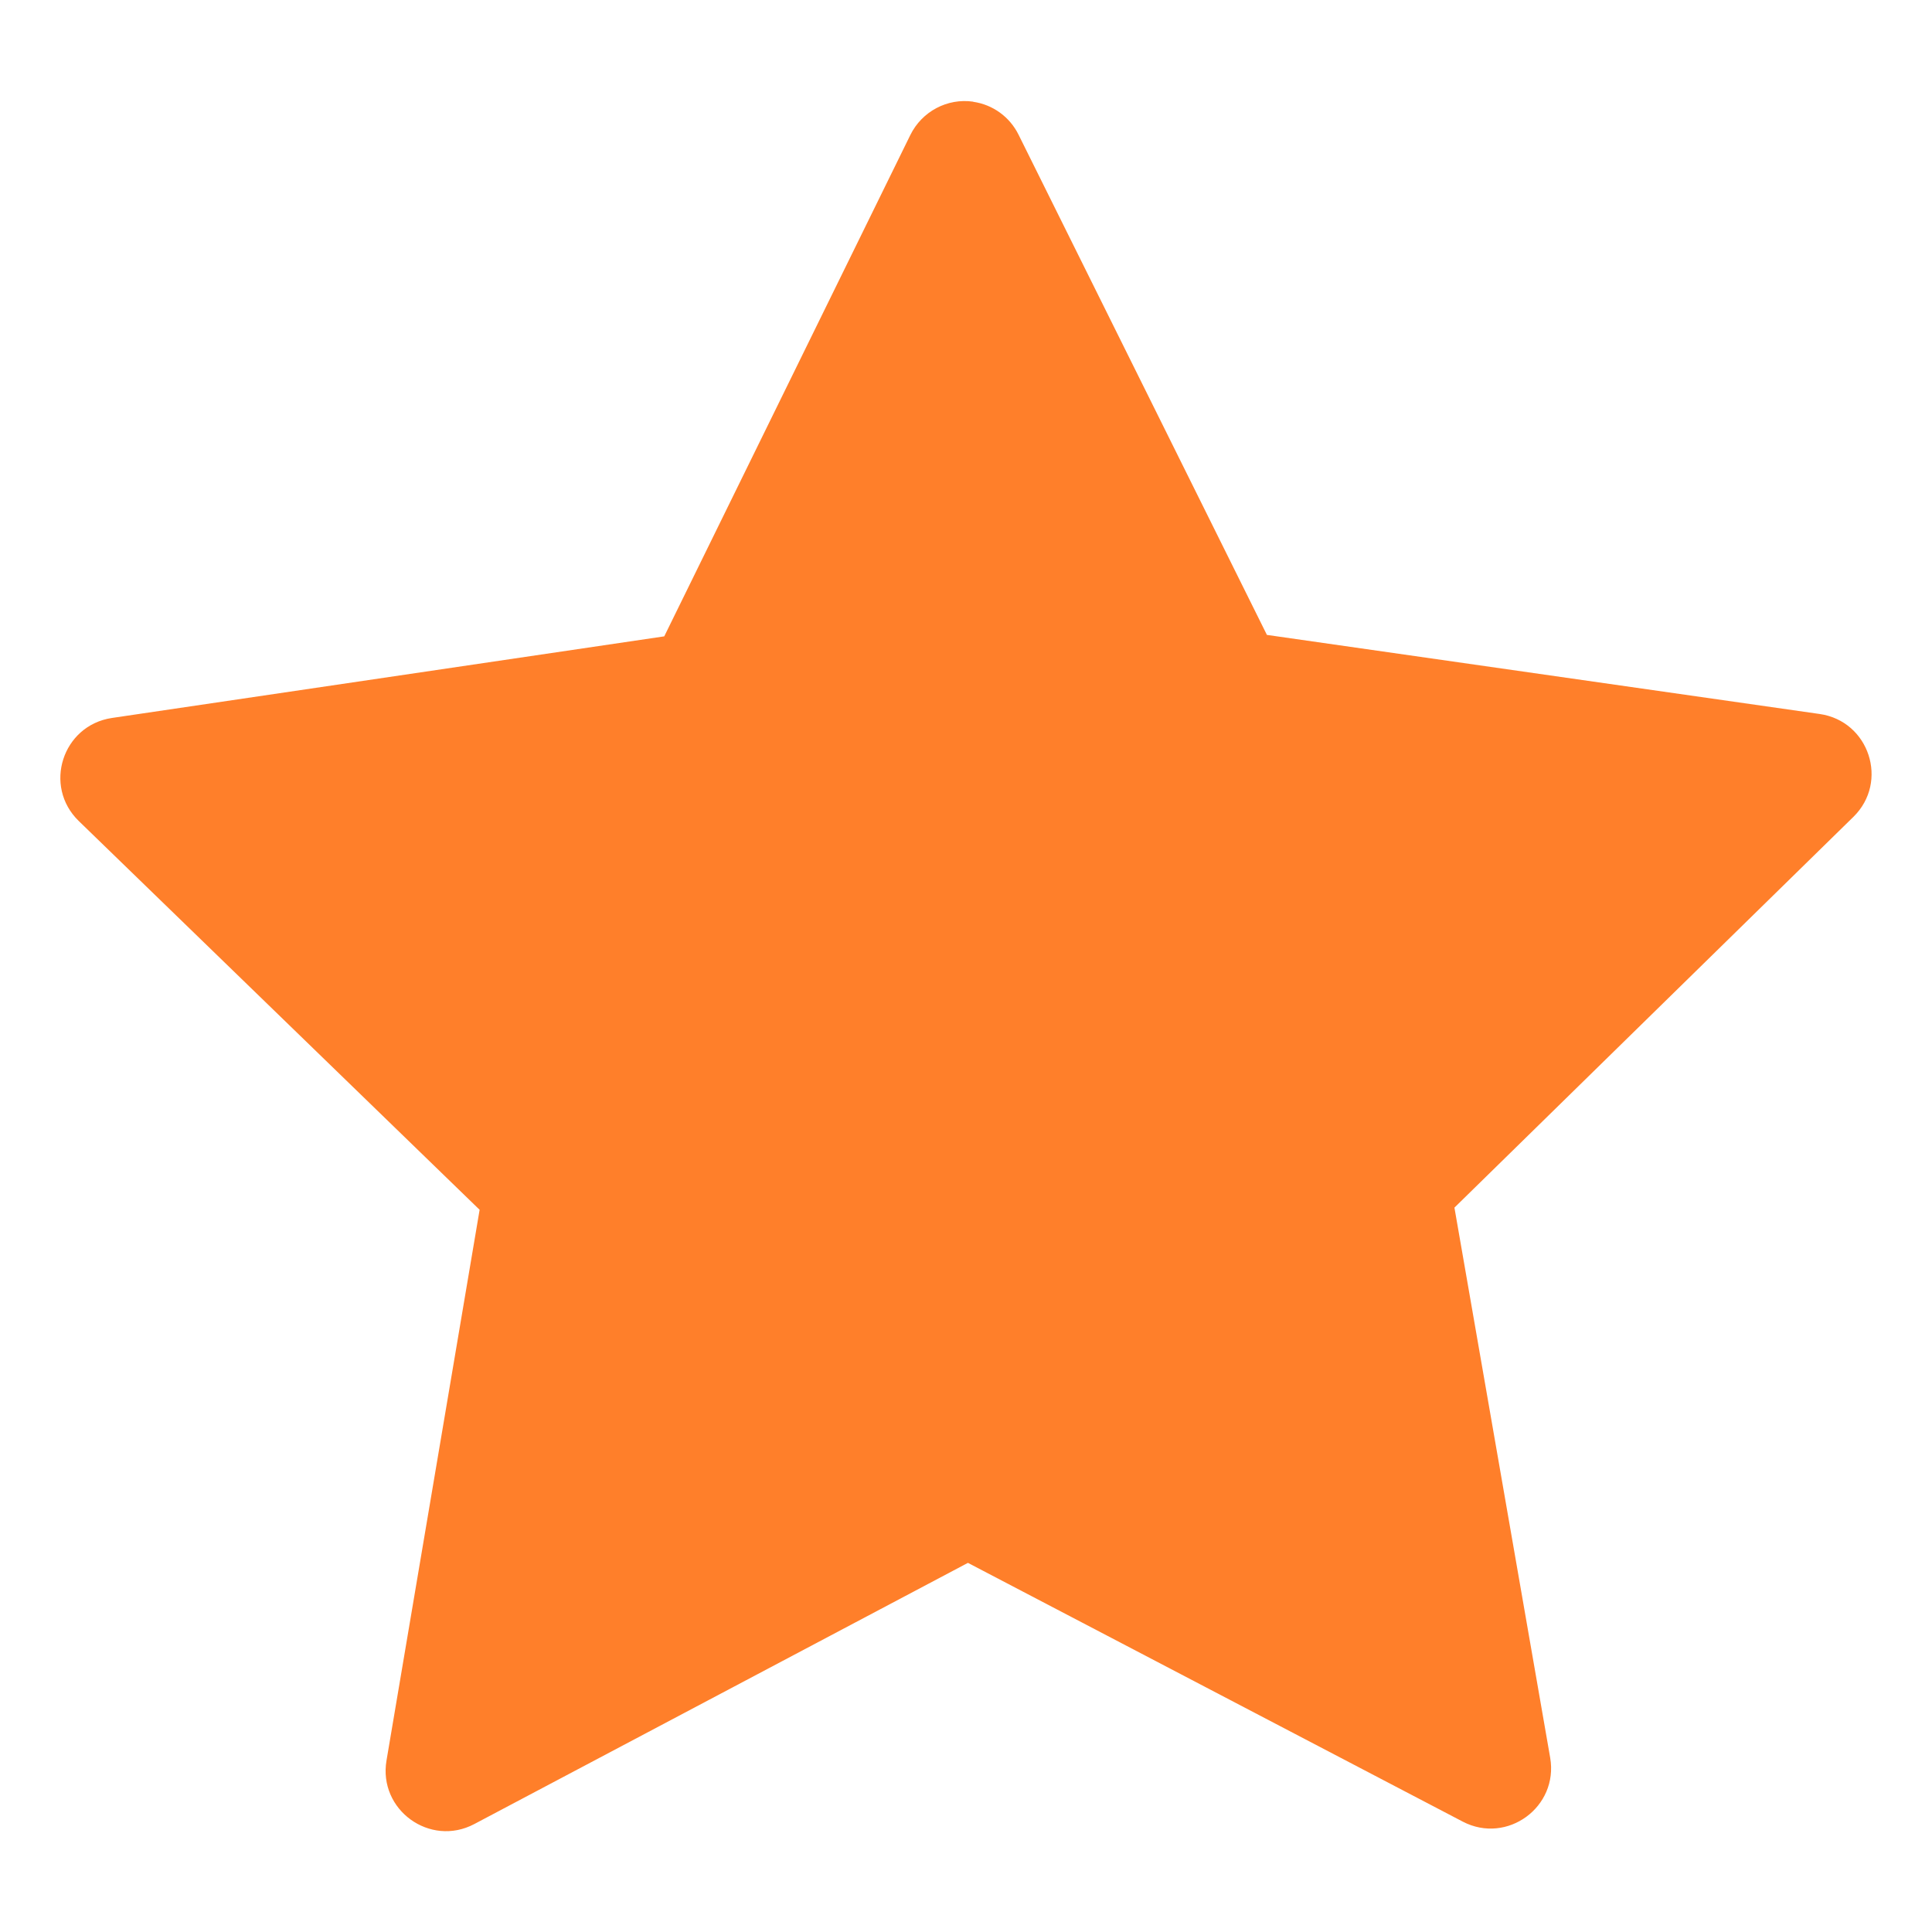 <svg width="16" height="16" enable-background="new" version="1.1" xmlns="http://www.w3.org/2000/svg">
 <title>Gnome Symbolic Icons</title>
 <path d="m8.06 0.842c-0.215-0.031-0.425 0.081-0.521 0.276l-2.038 4.152-4.575 0.676c-0.409 0.062-0.571 0.564-0.274 0.853l3.32 3.22-0.771 4.56c-0.07 0.409 0.36 0.721 0.727 0.527l4.088-2.163 4.098 2.143c0.367 0.191 0.794-0.121 0.724-0.529l-0.793-4.556 3.304-3.236c0.296-0.29 0.131-0.793-0.279-0.852l-4.578-0.655-2.057-4.143c-0.073-0.147-0.213-0.249-0.376-0.272z" color="#000000" color-rendering="auto" dominant-baseline="auto" enable-background="accumulate" fill="#ff7f2a" image-rendering="auto" shape-rendering="auto" solid-color="#000000" stop-color="#000000" style="font-feature-settings:normal;font-variant-alternates:normal;font-variant-caps:normal;font-variant-east-asian:normal;font-variant-ligatures:normal;font-variant-numeric:normal;font-variant-position:normal;font-variation-settings:normal;inline-size:0;isolation:auto;mix-blend-mode:normal;shape-margin:0;shape-padding:0;text-decoration-color:#000000;text-decoration-line:none;text-decoration-style:solid;text-indent:0;text-orientation:mixed;text-transform:none;white-space:normal"/>
</svg>
